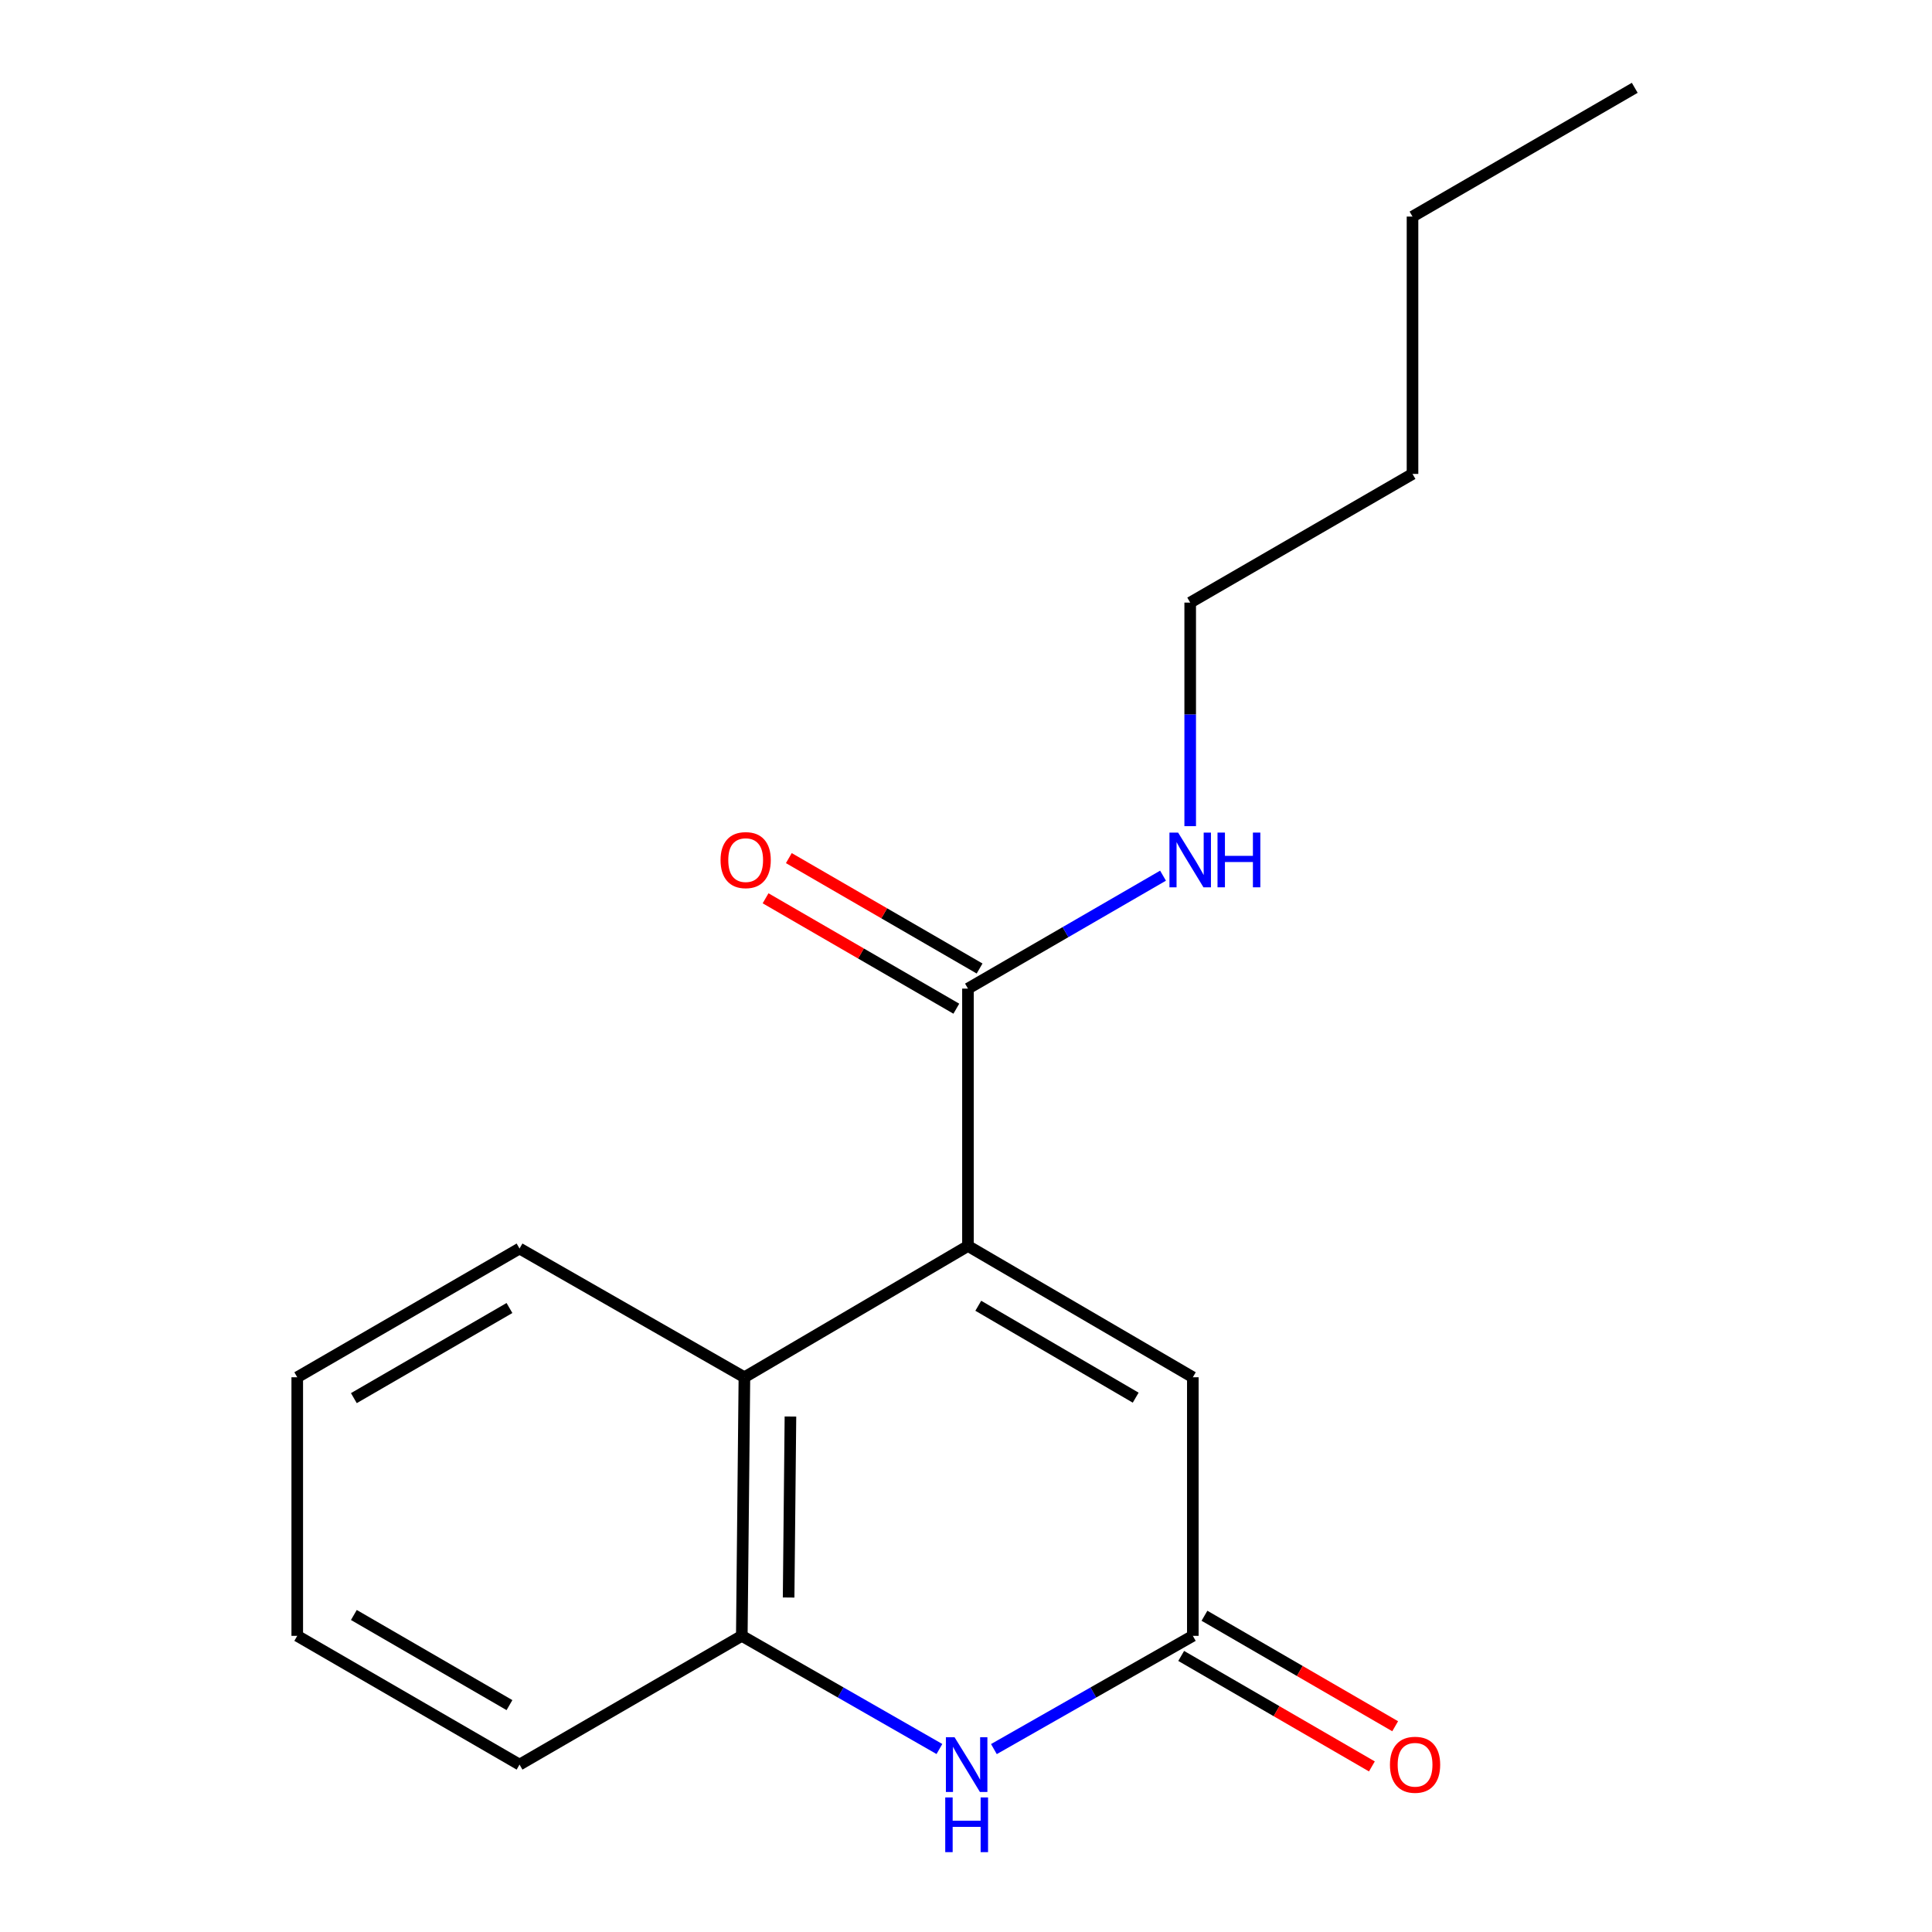 <?xml version='1.0' encoding='iso-8859-1'?>
<svg version='1.1' baseProfile='full'
              xmlns='http://www.w3.org/2000/svg'
                      xmlns:rdkit='http://www.rdkit.org/xml'
                      xmlns:xlink='http://www.w3.org/1999/xlink'
                  xml:space='preserve'
width='1000px' height='1000px' viewBox='0 0 1000 1000'>
<!-- END OF HEADER -->
<rect style='opacity:1.0;fill:#FFFFFF;stroke:none' width='1000' height='1000' x='0' y='0'> </rect>
<path class='bond-2' d='M 501.015,644.914 L 385.304,712.869' style='fill:none;fill-rule:evenodd;stroke:#000000;stroke-width:6px;stroke-linecap:butt;stroke-linejoin:miter;stroke-opacity:1' />
<path class='bond-3' d='M 501.015,644.914 L 617.406,712.869' style='fill:none;fill-rule:evenodd;stroke:#000000;stroke-width:6px;stroke-linecap:butt;stroke-linejoin:miter;stroke-opacity:1' />
<path class='bond-3' d='M 506.357,675.86 L 587.831,723.429' style='fill:none;fill-rule:evenodd;stroke:#000000;stroke-width:6px;stroke-linecap:butt;stroke-linejoin:miter;stroke-opacity:1' />
<path class='bond-4' d='M 501.015,644.914 L 501.015,511.701' style='fill:none;fill-rule:evenodd;stroke:#000000;stroke-width:6px;stroke-linecap:butt;stroke-linejoin:miter;stroke-opacity:1' />
<path class='bond-0' d='M 514.442,905.325 L 565.924,876.017' style='fill:none;fill-rule:evenodd;stroke:#0000FF;stroke-width:6px;stroke-linecap:butt;stroke-linejoin:miter;stroke-opacity:1' />
<path class='bond-0' d='M 565.924,876.017 L 617.406,846.71' style='fill:none;fill-rule:evenodd;stroke:#000000;stroke-width:6px;stroke-linecap:butt;stroke-linejoin:miter;stroke-opacity:1' />
<path class='bond-17' d='M 486.241,905.286 L 435.098,875.998' style='fill:none;fill-rule:evenodd;stroke:#0000FF;stroke-width:6px;stroke-linecap:butt;stroke-linejoin:miter;stroke-opacity:1' />
<path class='bond-17' d='M 435.098,875.998 L 383.956,846.71' style='fill:none;fill-rule:evenodd;stroke:#000000;stroke-width:6px;stroke-linecap:butt;stroke-linejoin:miter;stroke-opacity:1' />
<path class='bond-1' d='M 617.406,846.71 L 617.406,712.869' style='fill:none;fill-rule:evenodd;stroke:#000000;stroke-width:6px;stroke-linecap:butt;stroke-linejoin:miter;stroke-opacity:1' />
<path class='bond-6' d='M 611.382,857.106 L 660.735,885.701' style='fill:none;fill-rule:evenodd;stroke:#000000;stroke-width:6px;stroke-linecap:butt;stroke-linejoin:miter;stroke-opacity:1' />
<path class='bond-6' d='M 660.735,885.701 L 710.088,914.295' style='fill:none;fill-rule:evenodd;stroke:#FF0000;stroke-width:6px;stroke-linecap:butt;stroke-linejoin:miter;stroke-opacity:1' />
<path class='bond-6' d='M 623.43,836.313 L 672.783,864.908' style='fill:none;fill-rule:evenodd;stroke:#000000;stroke-width:6px;stroke-linecap:butt;stroke-linejoin:miter;stroke-opacity:1' />
<path class='bond-6' d='M 672.783,864.908 L 722.136,893.502' style='fill:none;fill-rule:evenodd;stroke:#FF0000;stroke-width:6px;stroke-linecap:butt;stroke-linejoin:miter;stroke-opacity:1' />
<path class='bond-5' d='M 385.304,712.869 L 383.956,846.71' style='fill:none;fill-rule:evenodd;stroke:#000000;stroke-width:6px;stroke-linecap:butt;stroke-linejoin:miter;stroke-opacity:1' />
<path class='bond-5' d='M 409.132,733.187 L 408.188,826.876' style='fill:none;fill-rule:evenodd;stroke:#000000;stroke-width:6px;stroke-linecap:butt;stroke-linejoin:miter;stroke-opacity:1' />
<path class='bond-9' d='M 385.304,712.869 L 268.913,646.236' style='fill:none;fill-rule:evenodd;stroke:#000000;stroke-width:6px;stroke-linecap:butt;stroke-linejoin:miter;stroke-opacity:1' />
<path class='bond-7' d='M 507.034,501.301 L 457.667,472.729' style='fill:none;fill-rule:evenodd;stroke:#000000;stroke-width:6px;stroke-linecap:butt;stroke-linejoin:miter;stroke-opacity:1' />
<path class='bond-7' d='M 457.667,472.729 L 408.301,444.156' style='fill:none;fill-rule:evenodd;stroke:#FF0000;stroke-width:6px;stroke-linecap:butt;stroke-linejoin:miter;stroke-opacity:1' />
<path class='bond-7' d='M 494.996,522.1 L 445.629,493.527' style='fill:none;fill-rule:evenodd;stroke:#000000;stroke-width:6px;stroke-linecap:butt;stroke-linejoin:miter;stroke-opacity:1' />
<path class='bond-7' d='M 445.629,493.527 L 396.263,464.955' style='fill:none;fill-rule:evenodd;stroke:#FF0000;stroke-width:6px;stroke-linecap:butt;stroke-linejoin:miter;stroke-opacity:1' />
<path class='bond-8' d='M 501.015,511.701 L 551.498,482.475' style='fill:none;fill-rule:evenodd;stroke:#000000;stroke-width:6px;stroke-linecap:butt;stroke-linejoin:miter;stroke-opacity:1' />
<path class='bond-8' d='M 551.498,482.475 L 601.981,453.249' style='fill:none;fill-rule:evenodd;stroke:#0000FF;stroke-width:6px;stroke-linecap:butt;stroke-linejoin:miter;stroke-opacity:1' />
<path class='bond-10' d='M 383.956,846.71 L 268.913,913.356' style='fill:none;fill-rule:evenodd;stroke:#000000;stroke-width:6px;stroke-linecap:butt;stroke-linejoin:miter;stroke-opacity:1' />
<path class='bond-11' d='M 616.044,427.618 L 616.044,369.763' style='fill:none;fill-rule:evenodd;stroke:#0000FF;stroke-width:6px;stroke-linecap:butt;stroke-linejoin:miter;stroke-opacity:1' />
<path class='bond-11' d='M 616.044,369.763 L 616.044,311.908' style='fill:none;fill-rule:evenodd;stroke:#000000;stroke-width:6px;stroke-linecap:butt;stroke-linejoin:miter;stroke-opacity:1' />
<path class='bond-14' d='M 268.913,646.236 L 153.857,712.869' style='fill:none;fill-rule:evenodd;stroke:#000000;stroke-width:6px;stroke-linecap:butt;stroke-linejoin:miter;stroke-opacity:1' />
<path class='bond-14' d='M 263.698,677.026 L 183.159,723.67' style='fill:none;fill-rule:evenodd;stroke:#000000;stroke-width:6px;stroke-linecap:butt;stroke-linejoin:miter;stroke-opacity:1' />
<path class='bond-18' d='M 268.913,913.356 L 153.857,846.71' style='fill:none;fill-rule:evenodd;stroke:#000000;stroke-width:6px;stroke-linecap:butt;stroke-linejoin:miter;stroke-opacity:1' />
<path class='bond-18' d='M 263.7,882.565 L 183.16,835.912' style='fill:none;fill-rule:evenodd;stroke:#000000;stroke-width:6px;stroke-linecap:butt;stroke-linejoin:miter;stroke-opacity:1' />
<path class='bond-12' d='M 616.044,311.908 L 731.114,245.301' style='fill:none;fill-rule:evenodd;stroke:#000000;stroke-width:6px;stroke-linecap:butt;stroke-linejoin:miter;stroke-opacity:1' />
<path class='bond-13' d='M 731.114,245.301 L 731.114,112.101' style='fill:none;fill-rule:evenodd;stroke:#000000;stroke-width:6px;stroke-linecap:butt;stroke-linejoin:miter;stroke-opacity:1' />
<path class='bond-16' d='M 731.114,112.101 L 846.143,45.455' style='fill:none;fill-rule:evenodd;stroke:#000000;stroke-width:6px;stroke-linecap:butt;stroke-linejoin:miter;stroke-opacity:1' />
<path class='bond-15' d='M 153.857,712.869 L 153.857,846.71' style='fill:none;fill-rule:evenodd;stroke:#000000;stroke-width:6px;stroke-linecap:butt;stroke-linejoin:miter;stroke-opacity:1' />
<path  class='atom-1' d='M 494.074 899.196
L 503.354 914.196
Q 504.274 915.676, 505.754 918.356
Q 507.234 921.036, 507.314 921.196
L 507.314 899.196
L 511.074 899.196
L 511.074 927.516
L 507.194 927.516
L 497.234 911.116
Q 496.074 909.196, 494.834 906.996
Q 493.634 904.796, 493.274 904.116
L 493.274 927.516
L 489.594 927.516
L 489.594 899.196
L 494.074 899.196
' fill='#0000FF'/>
<path  class='atom-1' d='M 489.254 930.348
L 493.094 930.348
L 493.094 942.388
L 507.574 942.388
L 507.574 930.348
L 511.414 930.348
L 511.414 958.668
L 507.574 958.668
L 507.574 945.588
L 493.094 945.588
L 493.094 958.668
L 489.254 958.668
L 489.254 930.348
' fill='#0000FF'/>
<path  class='atom-7' d='M 719.436 913.436
Q 719.436 906.636, 722.796 902.836
Q 726.156 899.036, 732.436 899.036
Q 738.716 899.036, 742.076 902.836
Q 745.436 906.636, 745.436 913.436
Q 745.436 920.316, 742.036 924.236
Q 738.636 928.116, 732.436 928.116
Q 726.196 928.116, 722.796 924.236
Q 719.436 920.356, 719.436 913.436
M 732.436 924.916
Q 736.756 924.916, 739.076 922.036
Q 741.436 919.116, 741.436 913.436
Q 741.436 907.876, 739.076 905.076
Q 736.756 902.236, 732.436 902.236
Q 728.116 902.236, 725.756 905.036
Q 723.436 907.836, 723.436 913.436
Q 723.436 919.156, 725.756 922.036
Q 728.116 924.916, 732.436 924.916
' fill='#FF0000'/>
<path  class='atom-8' d='M 372.958 445.188
Q 372.958 438.388, 376.318 434.588
Q 379.678 430.788, 385.958 430.788
Q 392.238 430.788, 395.598 434.588
Q 398.958 438.388, 398.958 445.188
Q 398.958 452.068, 395.558 455.988
Q 392.158 459.868, 385.958 459.868
Q 379.718 459.868, 376.318 455.988
Q 372.958 452.108, 372.958 445.188
M 385.958 456.668
Q 390.278 456.668, 392.598 453.788
Q 394.958 450.868, 394.958 445.188
Q 394.958 439.628, 392.598 436.828
Q 390.278 433.988, 385.958 433.988
Q 381.638 433.988, 379.278 436.788
Q 376.958 439.588, 376.958 445.188
Q 376.958 450.908, 379.278 453.788
Q 381.638 456.668, 385.958 456.668
' fill='#FF0000'/>
<path  class='atom-9' d='M 609.784 430.948
L 619.064 445.948
Q 619.984 447.428, 621.464 450.108
Q 622.944 452.788, 623.024 452.948
L 623.024 430.948
L 626.784 430.948
L 626.784 459.268
L 622.904 459.268
L 612.944 442.868
Q 611.784 440.948, 610.544 438.748
Q 609.344 436.548, 608.984 435.868
L 608.984 459.268
L 605.304 459.268
L 605.304 430.948
L 609.784 430.948
' fill='#0000FF'/>
<path  class='atom-9' d='M 630.184 430.948
L 634.024 430.948
L 634.024 442.988
L 648.504 442.988
L 648.504 430.948
L 652.344 430.948
L 652.344 459.268
L 648.504 459.268
L 648.504 446.188
L 634.024 446.188
L 634.024 459.268
L 630.184 459.268
L 630.184 430.948
' fill='#0000FF'/>
</svg>
